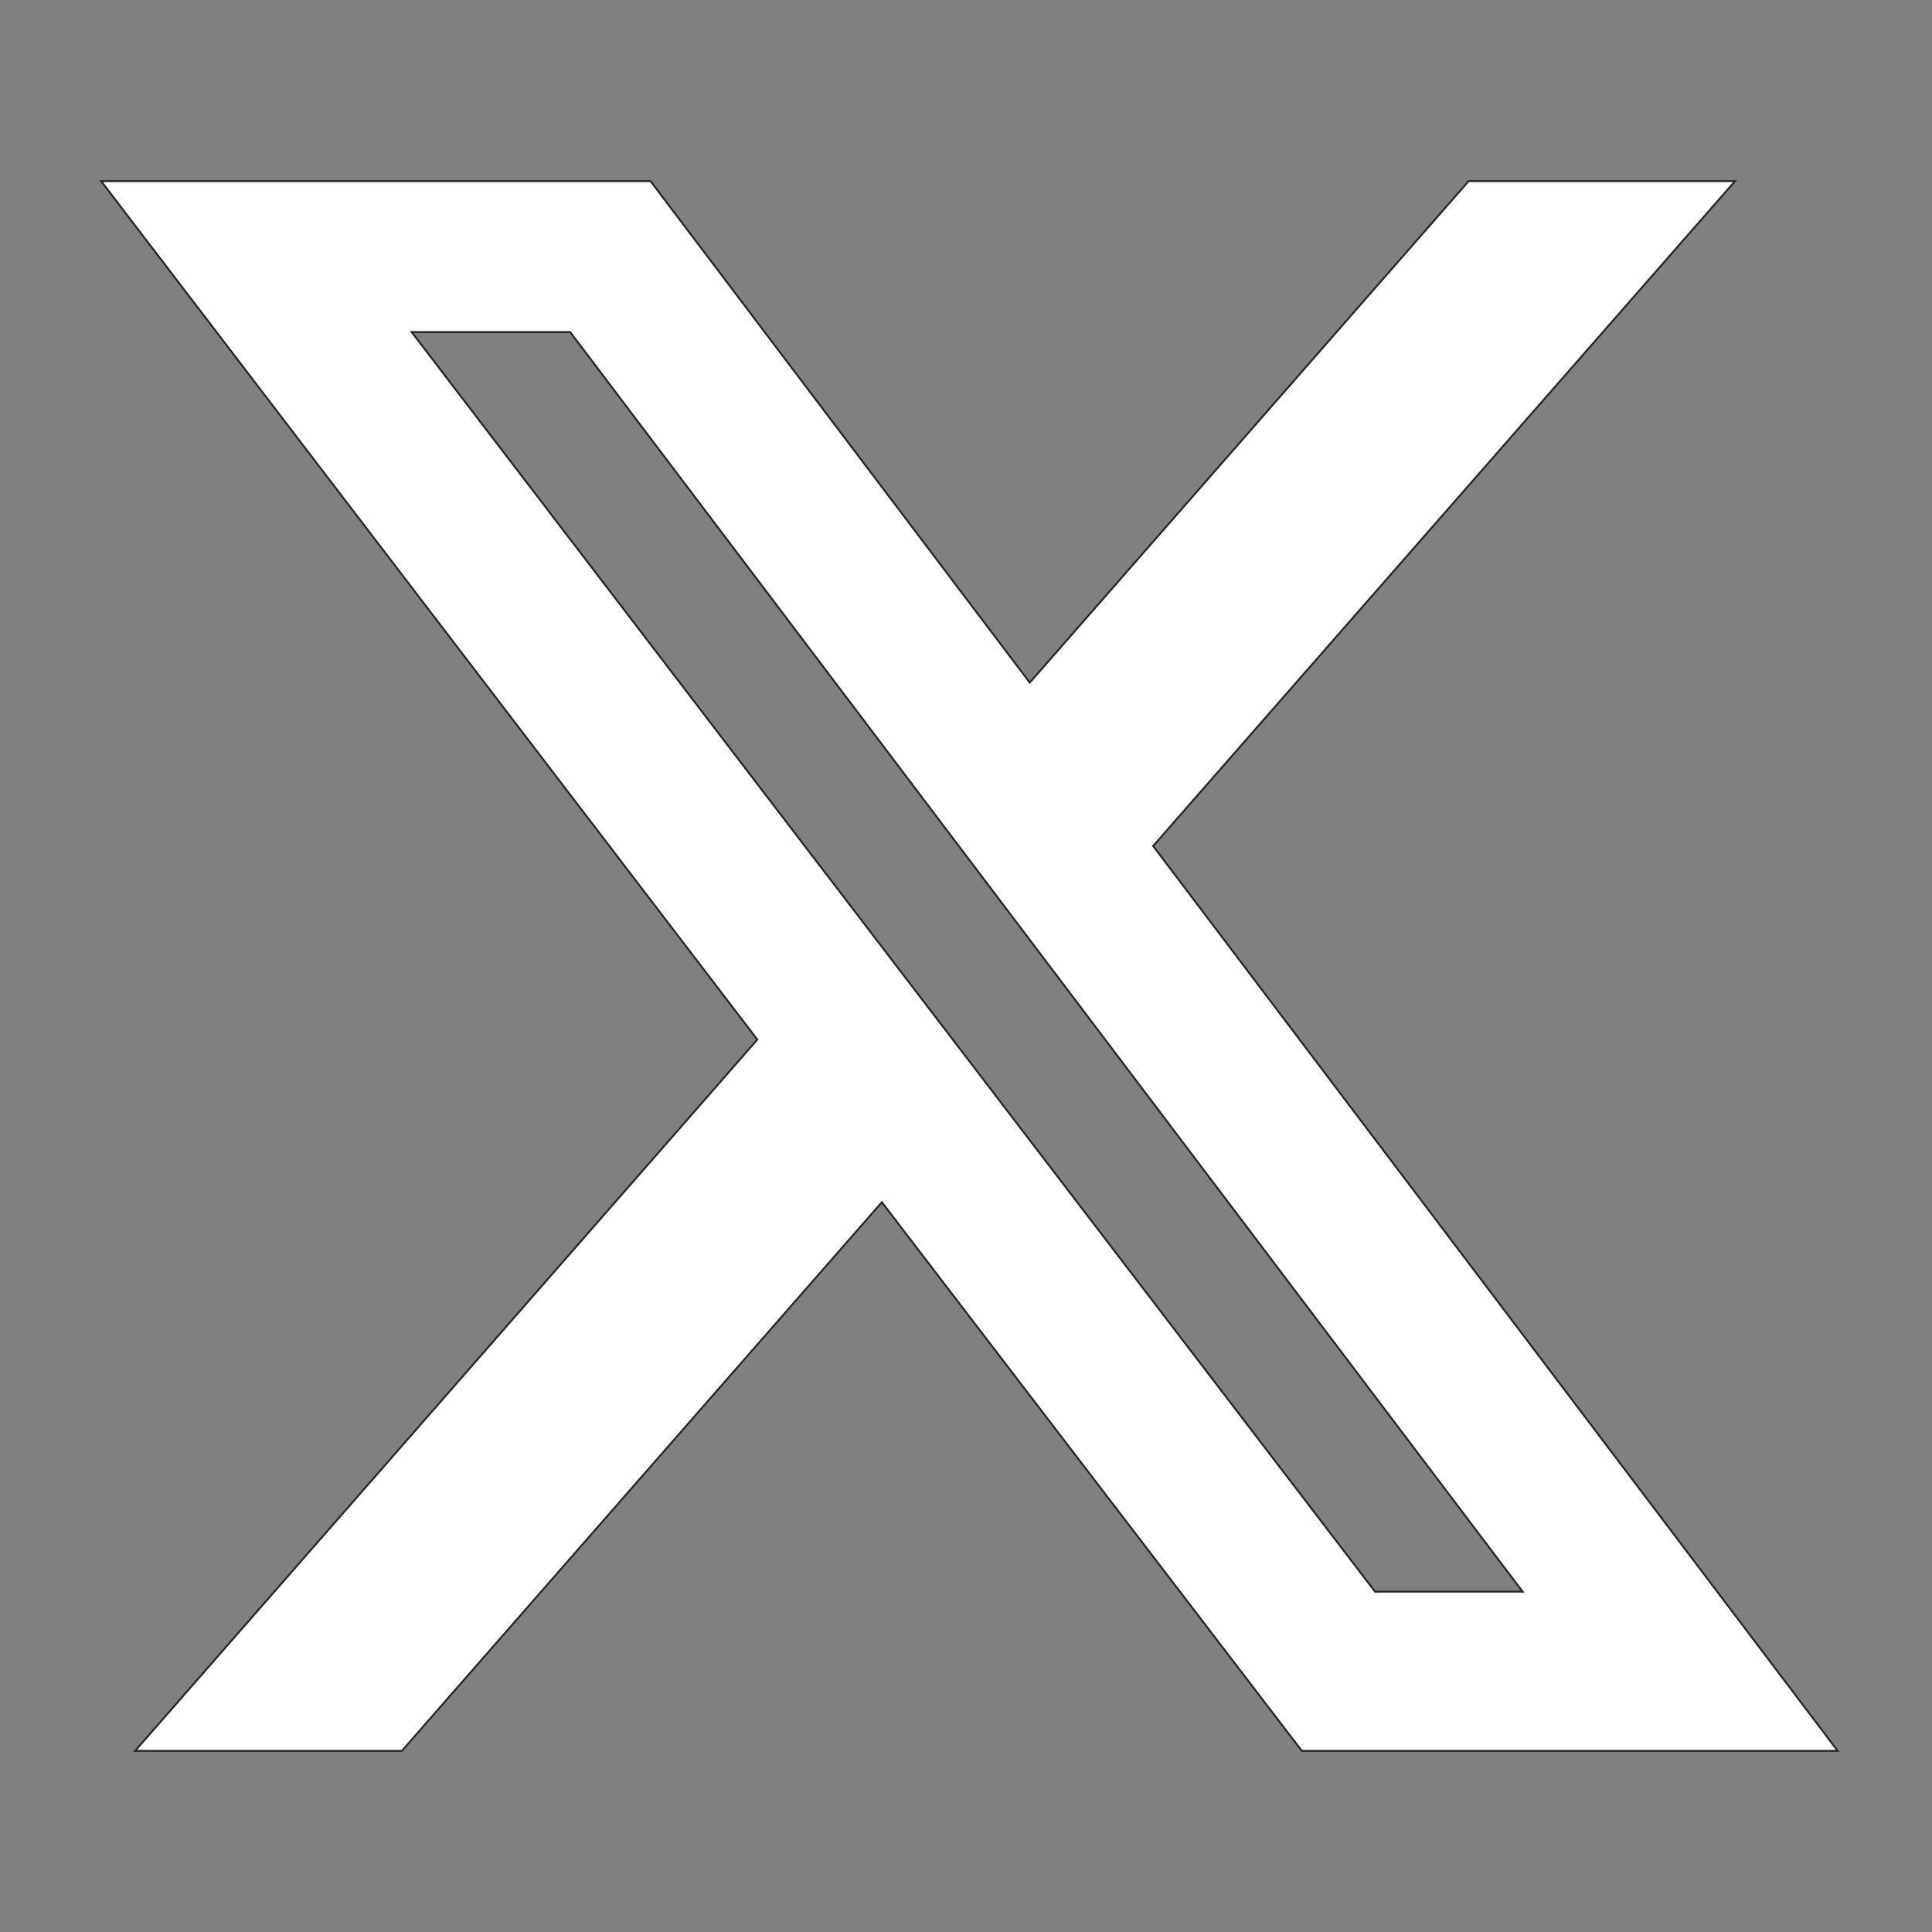 <svg width="1024" height="1024" viewBox="0 0 1024 1024" fill="none" xmlns="http://www.w3.org/2000/svg">
<rect x="0" y="0" width="1024" height="1024" fill="#808080" stroke="none"/>
<path d="M778.4 96H919.6L611.2 448.4L974 928H690L467.4 637.2L213 928H71.6L401.4 551L53.6 96H344.8L545.8 361.8L778.4 96ZM728.8 843.6H807L302.2 176H218.2L728.8 843.6Z" fill="white" stroke="#262626"/>
</svg>
